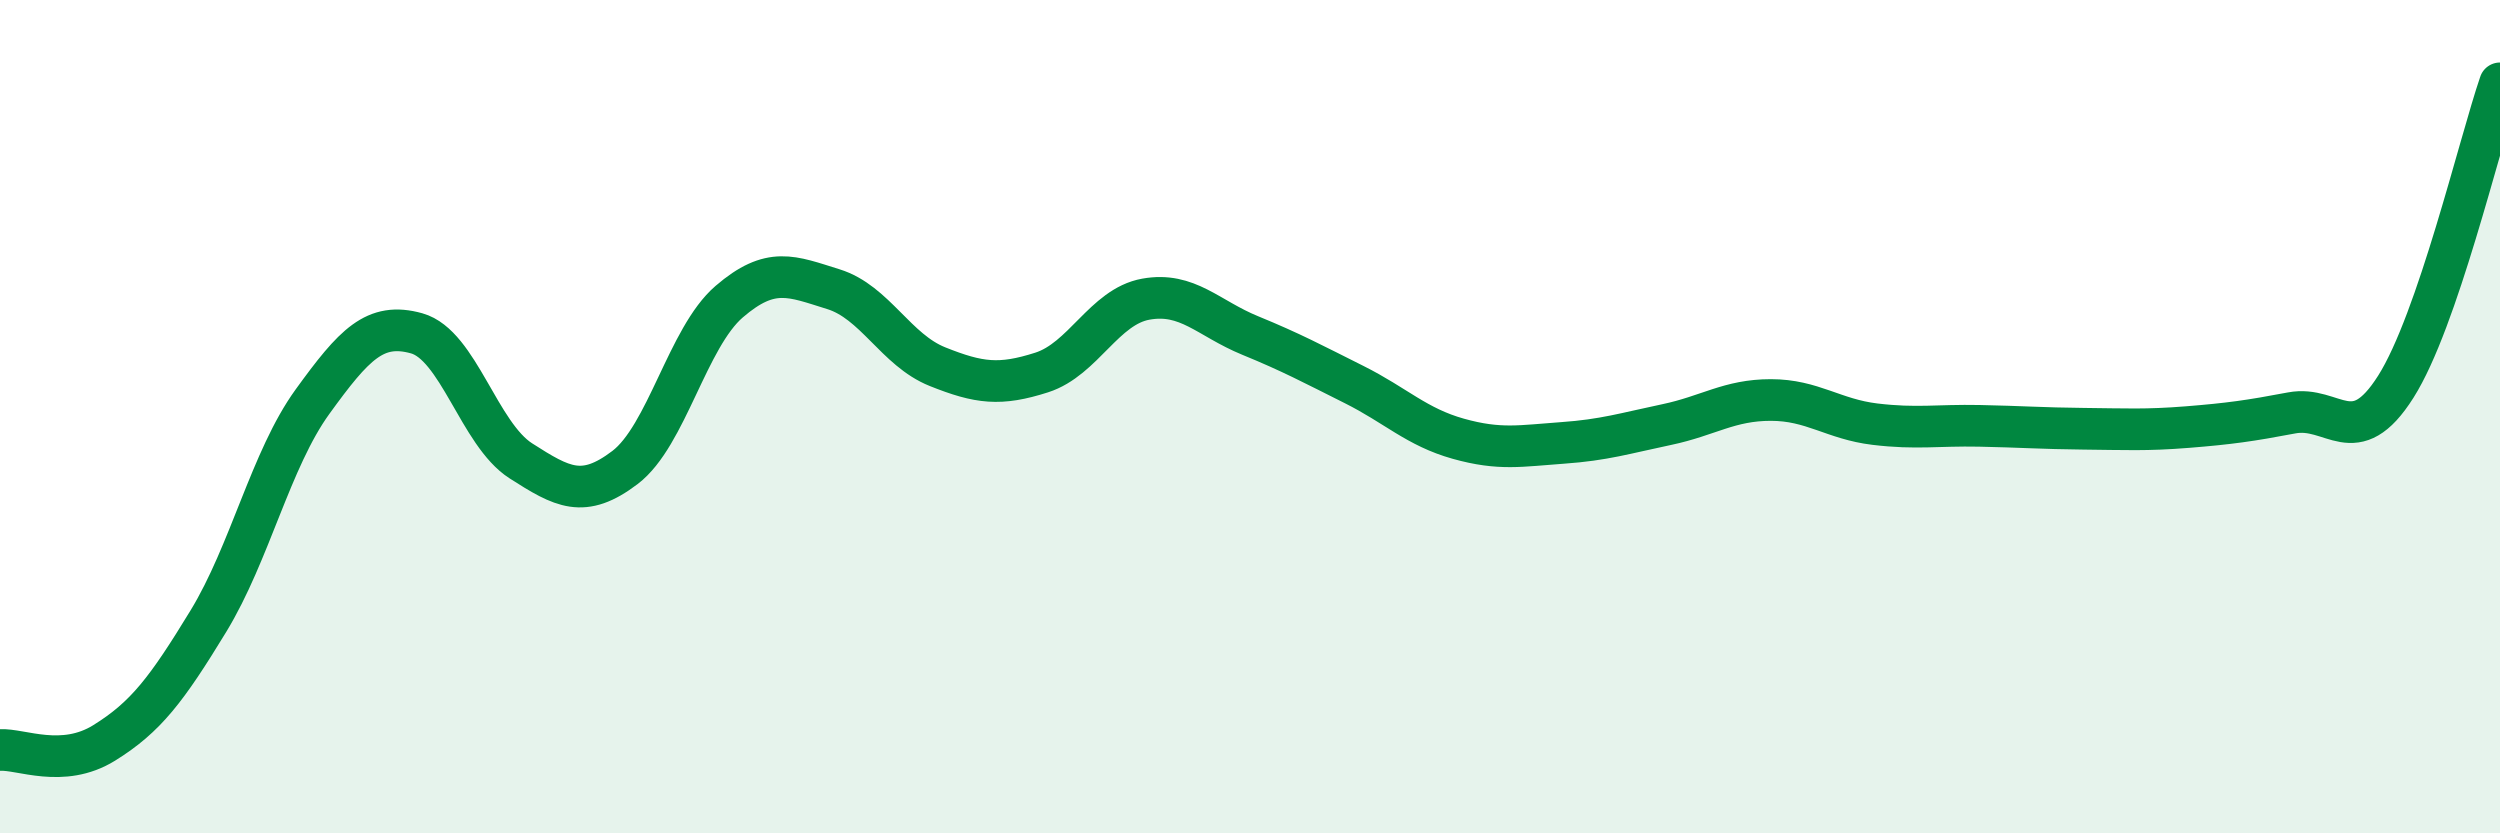 
    <svg width="60" height="20" viewBox="0 0 60 20" xmlns="http://www.w3.org/2000/svg">
      <path
        d="M 0,18 C 0.5,17.97 1.5,18.45 2.5,17.83 C 3.5,17.21 4,16.55 5,14.91 C 6,13.27 6.5,11.02 7.5,9.64 C 8.5,8.26 9,7.72 10,8 C 11,8.28 11.5,10.42 12.5,11.06 C 13.5,11.7 14,11.98 15,11.22 C 16,10.46 16.5,8.1 17.5,7.24 C 18.5,6.38 19,6.63 20,6.94 C 21,7.25 21.5,8.4 22.5,8.8 C 23.5,9.2 24,9.26 25,8.94 C 26,8.62 26.5,7.36 27.5,7.18 C 28.5,7 29,7.64 30,8.05 C 31,8.46 31.5,8.73 32.5,9.23 C 33.5,9.73 34,10.25 35,10.53 C 36,10.81 36.5,10.7 37.5,10.63 C 38.5,10.56 39,10.4 40,10.19 C 41,9.98 41.5,9.6 42.5,9.6 C 43.5,9.6 44,10.06 45,10.18 C 46,10.3 46.5,10.2 47.5,10.22 C 48.5,10.24 49,10.28 50,10.29 C 51,10.3 51.5,10.33 52.5,10.25 C 53.5,10.17 54,10.1 55,9.91 C 56,9.72 56.5,10.86 57.5,9.28 C 58.5,7.7 59.5,3.46 60,2L60 20L0 20Z"
        fill="#008740"
        opacity="0.1"
        stroke-linecap="round"
        stroke-linejoin="round"
      />
      <path
        d="M 0,18 C 0.5,17.97 1.5,18.45 2.5,17.83 C 3.5,17.21 4,16.55 5,14.91 C 6,13.27 6.5,11.02 7.5,9.64 C 8.5,8.26 9,7.72 10,8 C 11,8.28 11.5,10.42 12.5,11.06 C 13.5,11.7 14,11.98 15,11.22 C 16,10.46 16.5,8.1 17.5,7.24 C 18.5,6.38 19,6.63 20,6.94 C 21,7.25 21.5,8.4 22.5,8.8 C 23.5,9.2 24,9.26 25,8.94 C 26,8.62 26.5,7.36 27.5,7.18 C 28.5,7 29,7.64 30,8.05 C 31,8.46 31.5,8.73 32.5,9.23 C 33.5,9.73 34,10.25 35,10.53 C 36,10.81 36.5,10.7 37.5,10.63 C 38.5,10.56 39,10.4 40,10.19 C 41,9.98 41.5,9.6 42.5,9.6 C 43.5,9.6 44,10.06 45,10.18 C 46,10.3 46.5,10.2 47.5,10.22 C 48.5,10.24 49,10.28 50,10.29 C 51,10.3 51.5,10.33 52.5,10.25 C 53.5,10.17 54,10.1 55,9.91 C 56,9.72 56.5,10.86 57.5,9.28 C 58.5,7.7 59.5,3.46 60,2"
        stroke="#008740"
        stroke-width="1"
        fill="none"
        stroke-linecap="round"
        stroke-linejoin="round"
      />
    </svg>
  